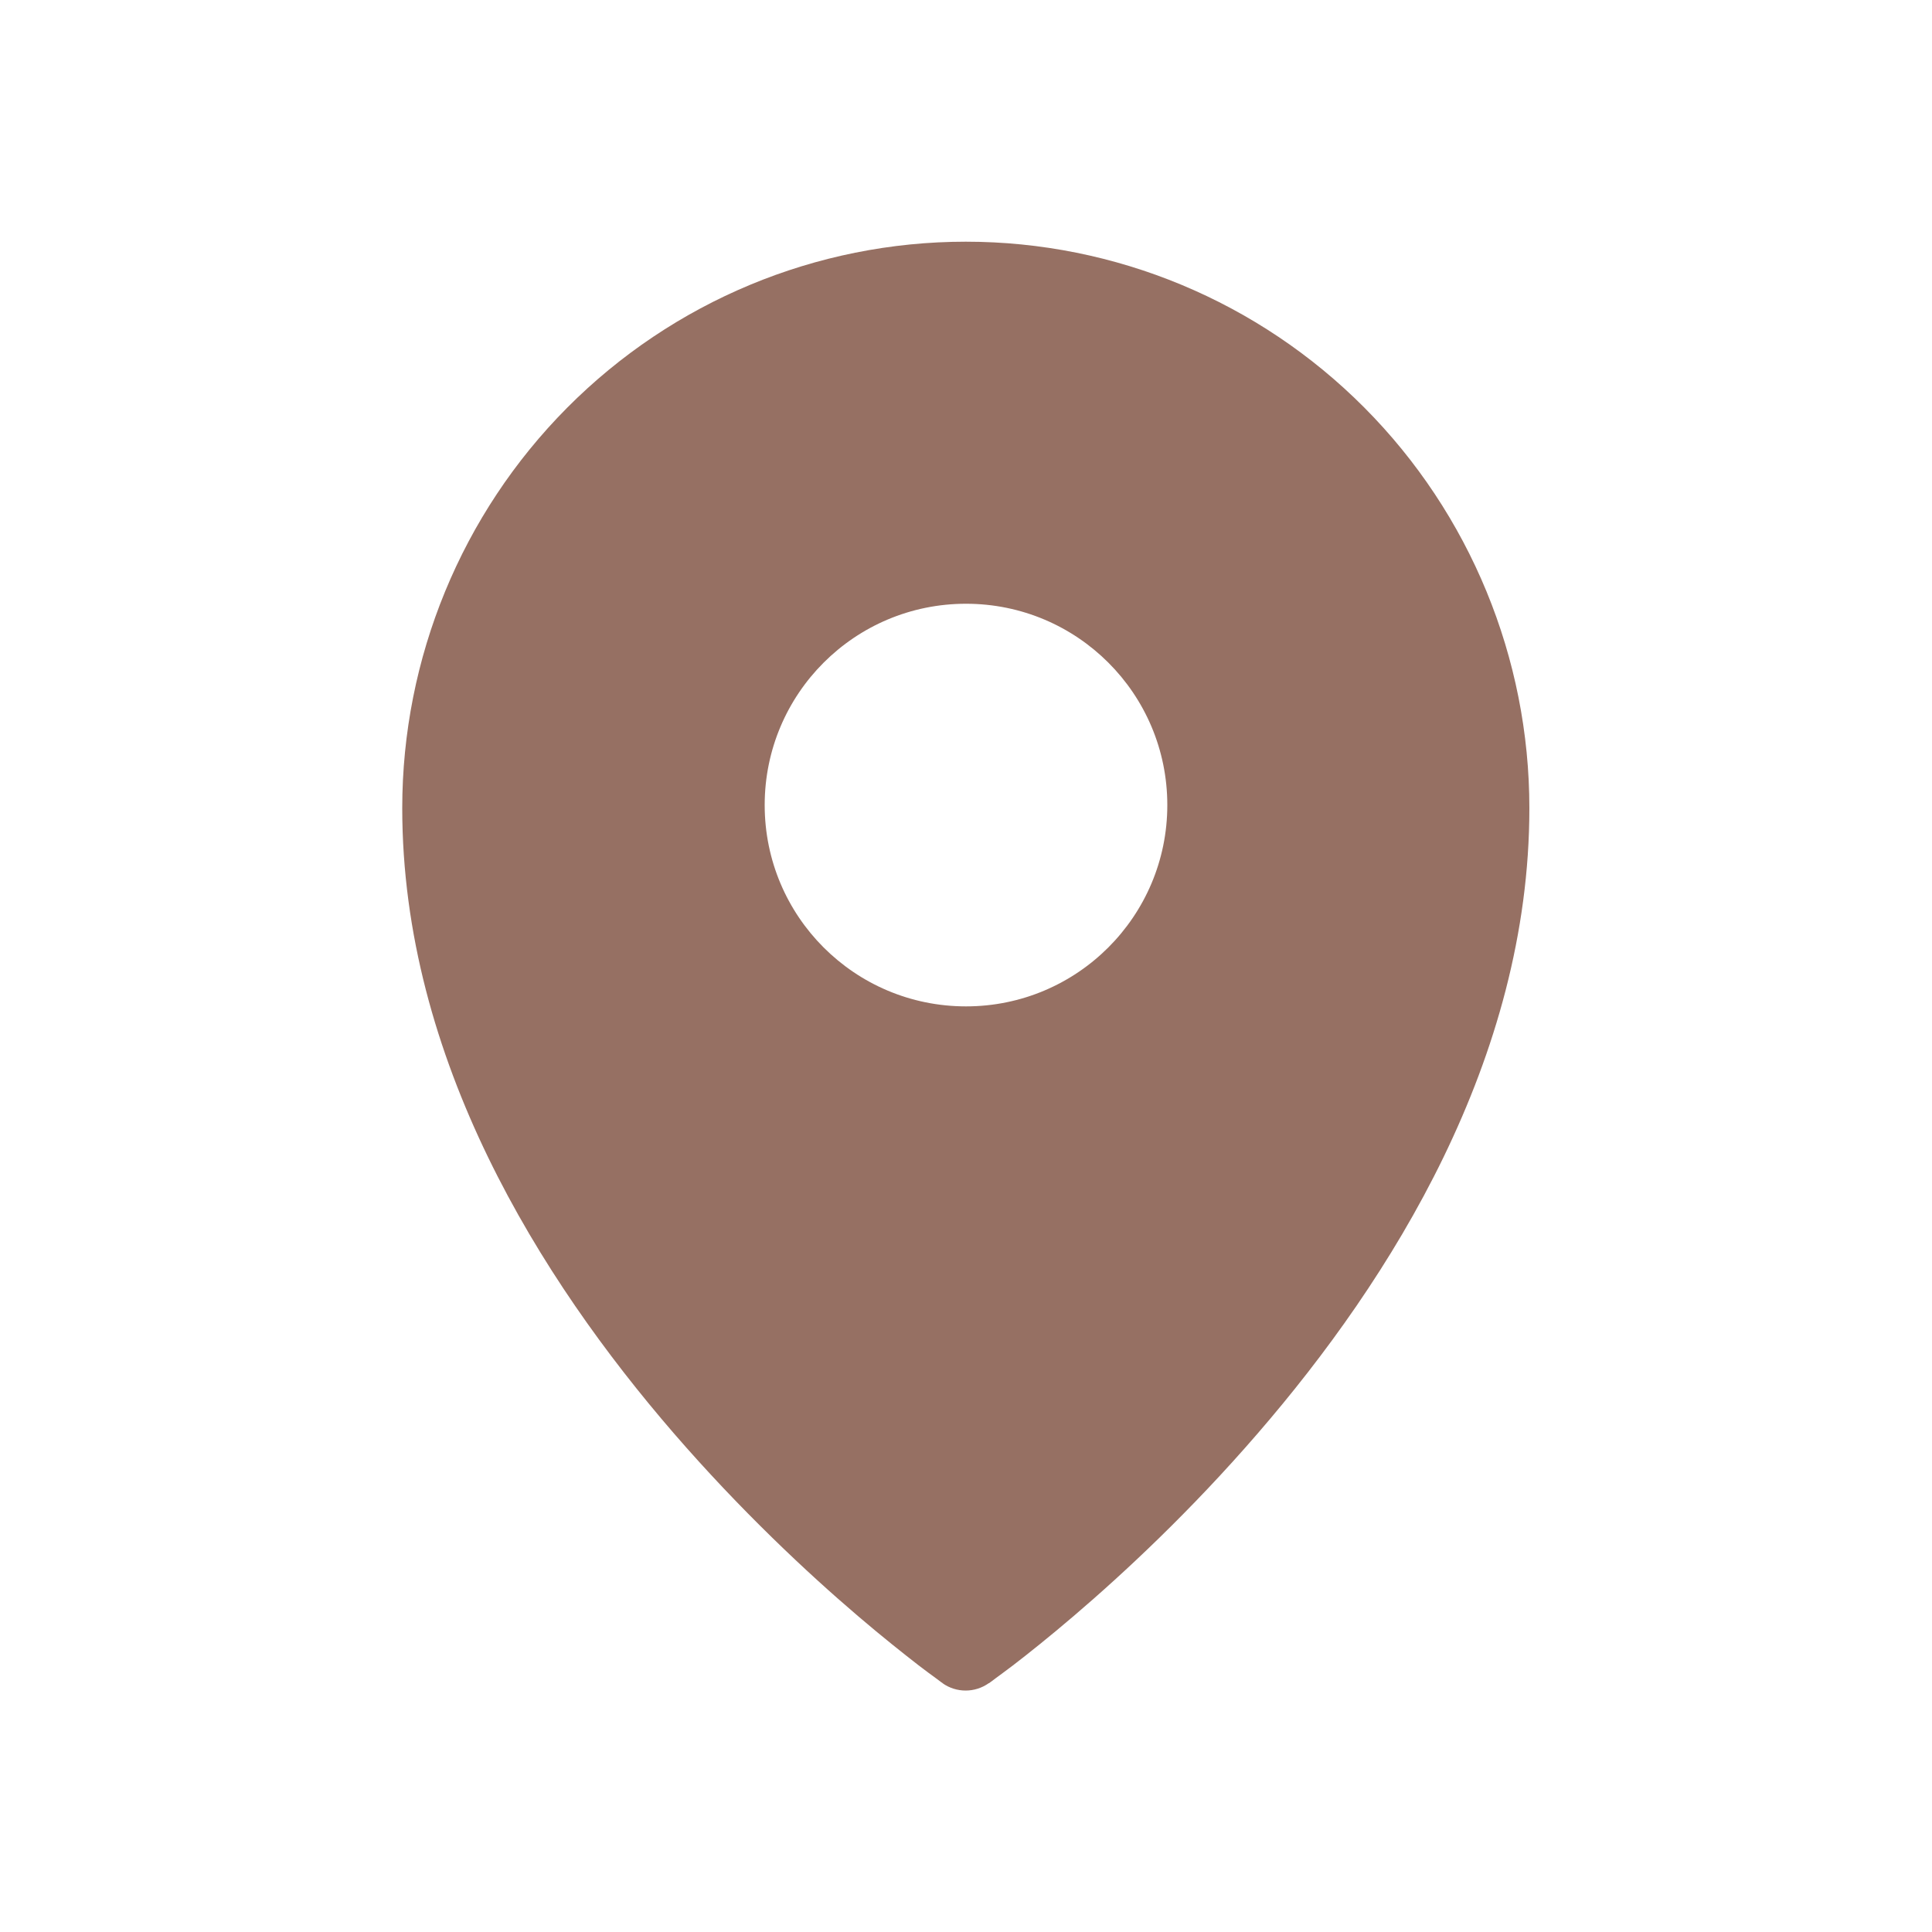 <?xml version="1.0" encoding="UTF-8"?>
<svg id="_レイヤー_1" data-name="レイヤー 1" xmlns="http://www.w3.org/2000/svg" width="100" height="100" viewBox="0 0 100 100">
  <defs>
    <style>
      .cls-1 {
        fill: none;
      }

      .cls-1, .cls-2 {
        stroke-width: 0px;
      }

      .cls-2 {
        fill: #967063;
        fill-rule: evenodd;
      }
    </style>
  </defs>
  <rect class="cls-1" width="100" height="100"/>
  <path class="cls-2" d="M48.8,87.12s0,0,1.2-1.7l-1.2,1.7ZM51.2,87.12h0s.02-.02.02-.02l.07-.05c.06-.04.14-.1.24-.18.21-.15.51-.38.9-.67.77-.59,1.85-1.45,3.15-2.56,2.6-2.22,6.06-5.44,9.53-9.46,6.89-7.97,14.05-19.35,14.05-32.35,0-7.77-3.07-15.23-8.54-20.73-5.47-5.5-12.89-8.59-20.63-8.59s-15.16,3.09-20.63,8.59c-5.47,5.5-8.54,12.96-8.54,20.73,0,13.01,7.16,24.38,14.05,32.35,3.47,4.01,6.93,7.24,9.53,9.46,1.3,1.11,2.39,1.97,3.15,2.56.38.29.69.52.9.67.1.08.19.14.24.18l.07.05h.02s0,.02,0,.02c.72.51,1.68.51,2.4,0ZM50,85.42l1.2,1.7s0,0-1.2-1.7ZM60.42,41.67c0,5.75-4.66,10.42-10.42,10.42s-10.42-4.66-10.42-10.42,4.66-10.42,10.42-10.42,10.42,4.66,10.42,10.42Z"/>
</svg>